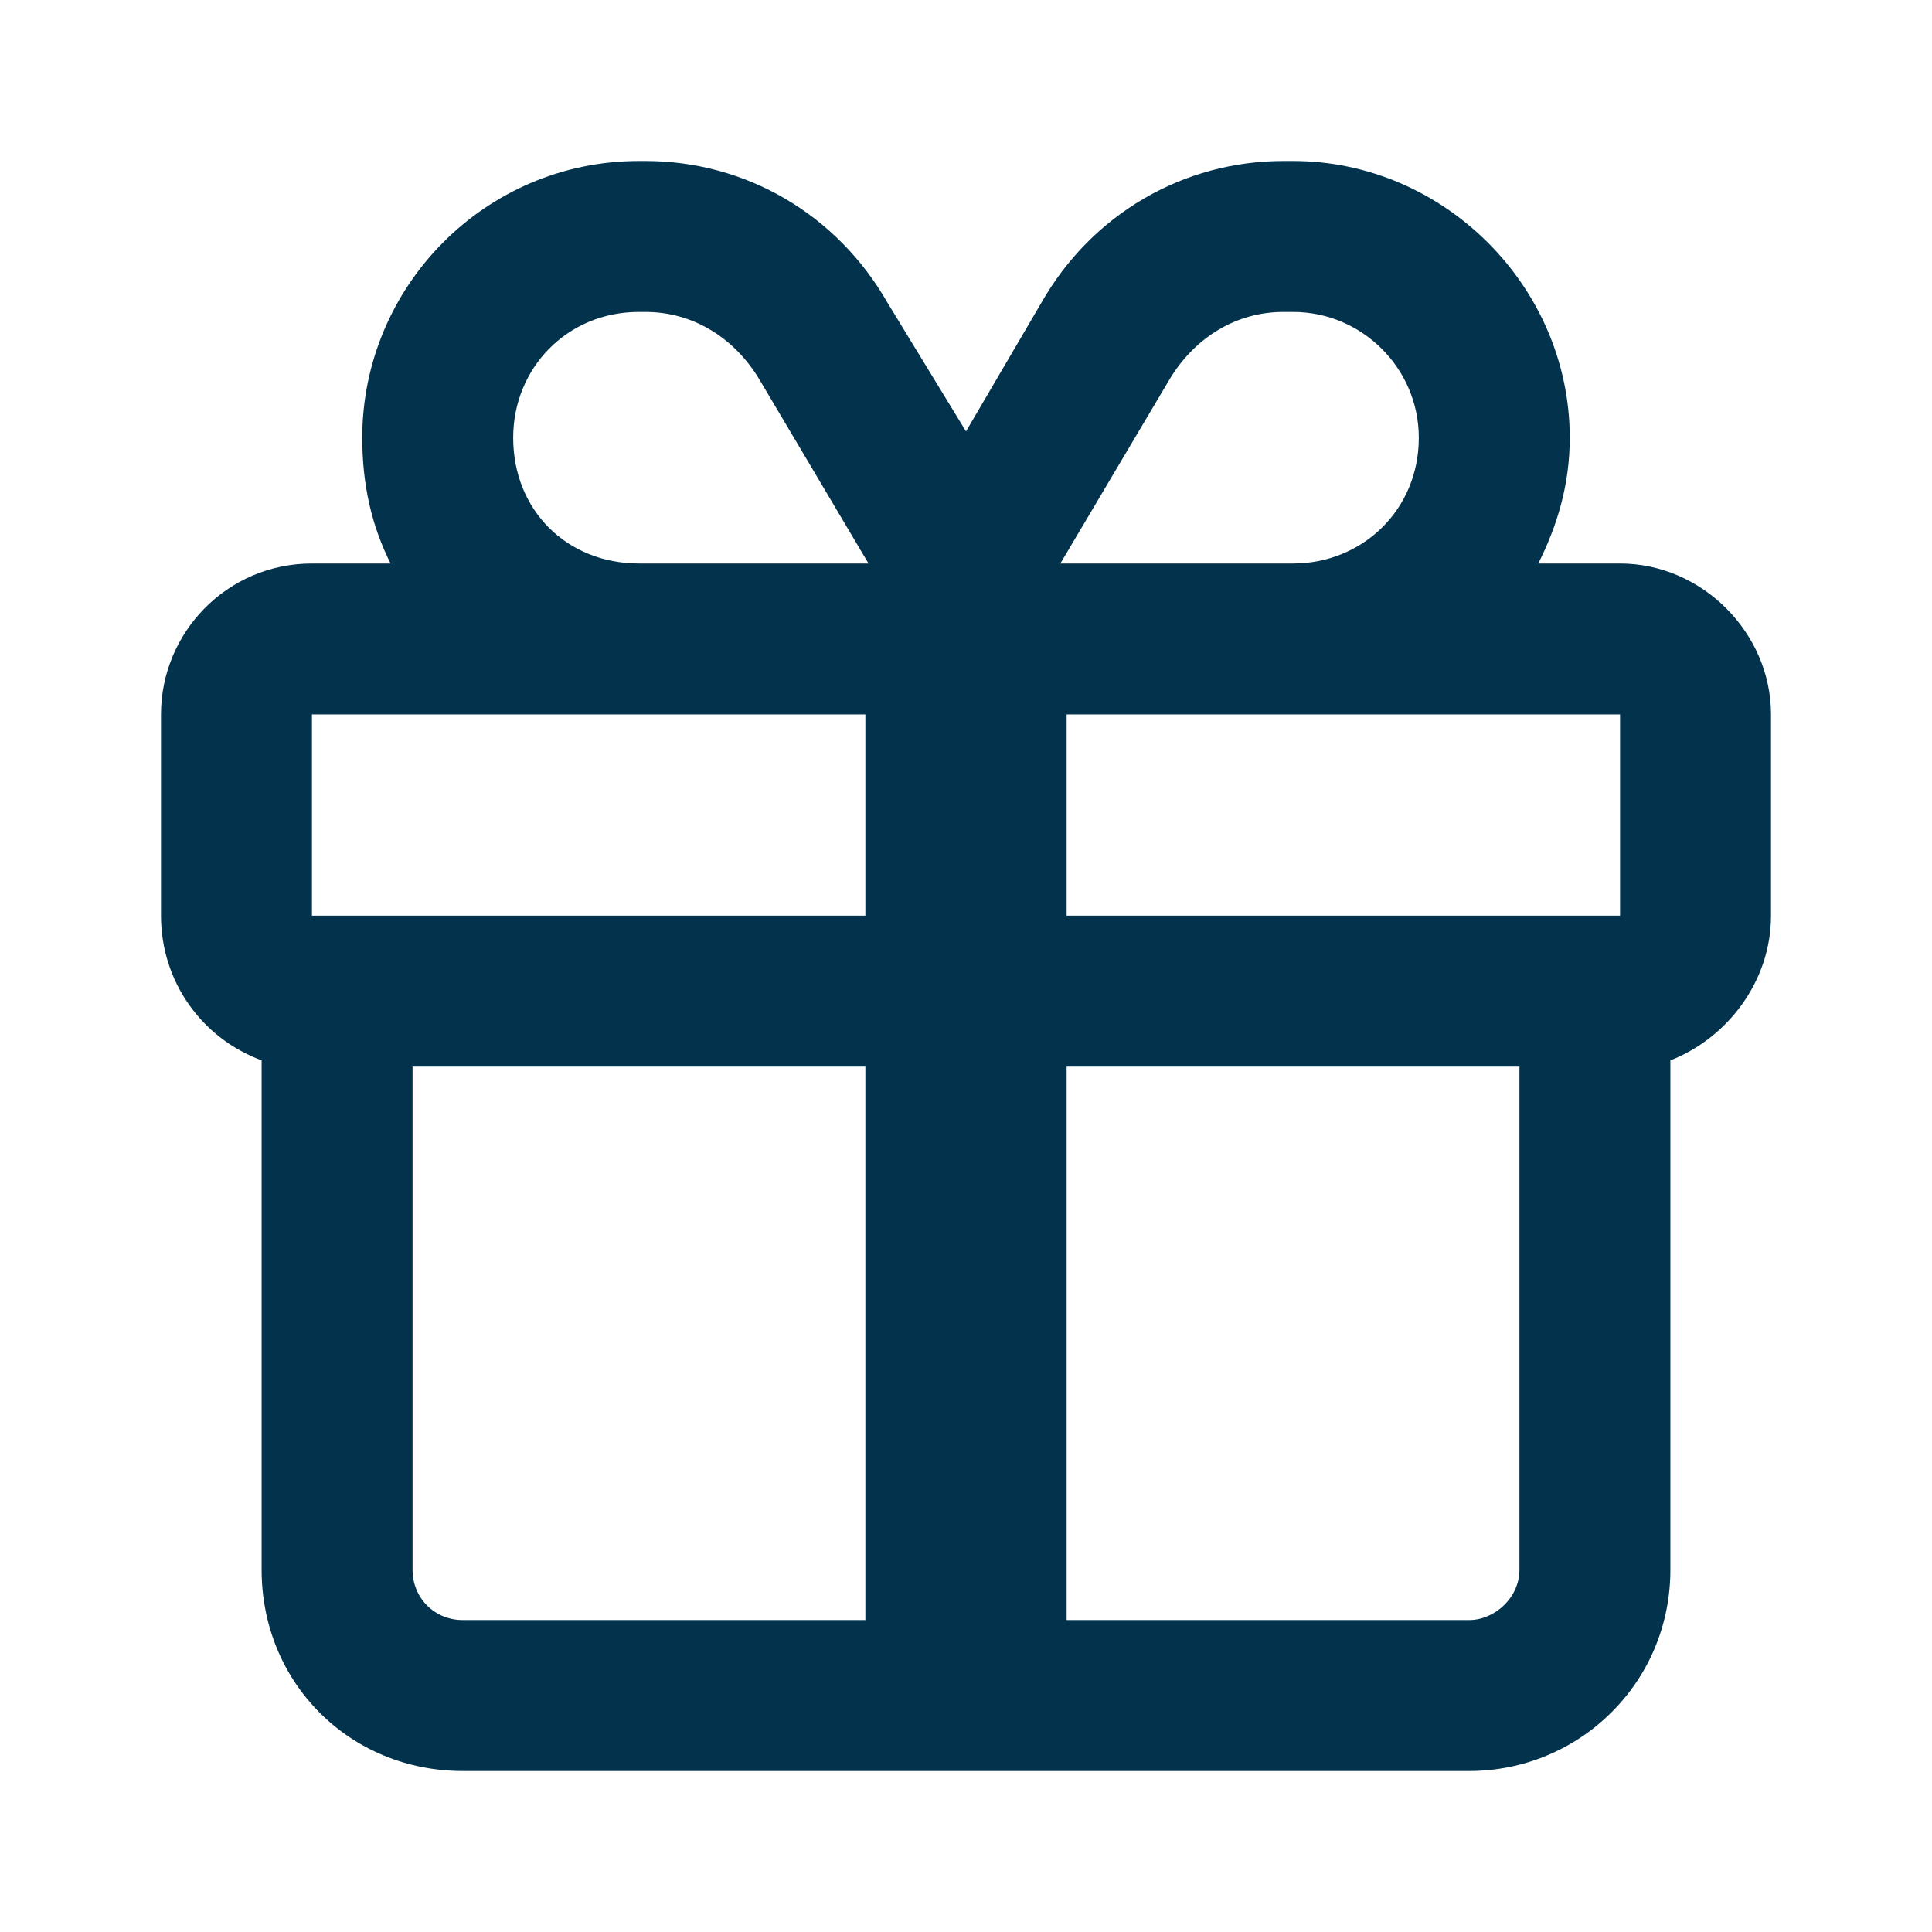<svg width="24" height="24" viewBox="0 0 24 24" fill="none" xmlns="http://www.w3.org/2000/svg">
<path d="M12 5.359L12.938 3.758C13.562 2.664 14.695 2 15.945 2H16.062C17.938 2 19.5 3.562 19.5 5.438C19.5 6.023 19.344 6.531 19.109 7H20.125C21.141 7 22 7.859 22 8.875V11.375C22 12.195 21.453 12.898 20.75 13.172V19.5C20.75 20.906 19.617 22 18.25 22H5.75C4.344 22 3.25 20.906 3.25 19.5V13.172C2.508 12.898 2 12.195 2 11.375V8.875C2 7.859 2.82 7 3.875 7H4.852C4.617 6.531 4.5 6.023 4.5 5.438C4.5 3.562 6.023 2 7.938 2H8.016C9.266 2 10.398 2.664 11.023 3.758L12 5.359ZM13.25 8.875V11.375H20.125V8.875H13.25ZM10.75 8.875H3.875V11.375H10.75V8.875ZM10.75 13.25H5.125V19.5C5.125 19.852 5.398 20.125 5.75 20.125H10.75V13.25ZM13.25 20.125H18.25C18.562 20.125 18.875 19.852 18.875 19.5V13.25H13.25V20.125ZM16.062 7C16.922 7 17.625 6.336 17.625 5.438C17.625 4.578 16.922 3.875 16.062 3.875H15.945C15.359 3.875 14.852 4.188 14.539 4.695L13.172 7H16.062ZM10.789 7L9.422 4.695C9.109 4.188 8.602 3.875 8.016 3.875H7.938C7.039 3.875 6.375 4.578 6.375 5.438C6.375 6.336 7.039 7 7.938 7H10.789Z" fill="#02324C"/>
</svg>
